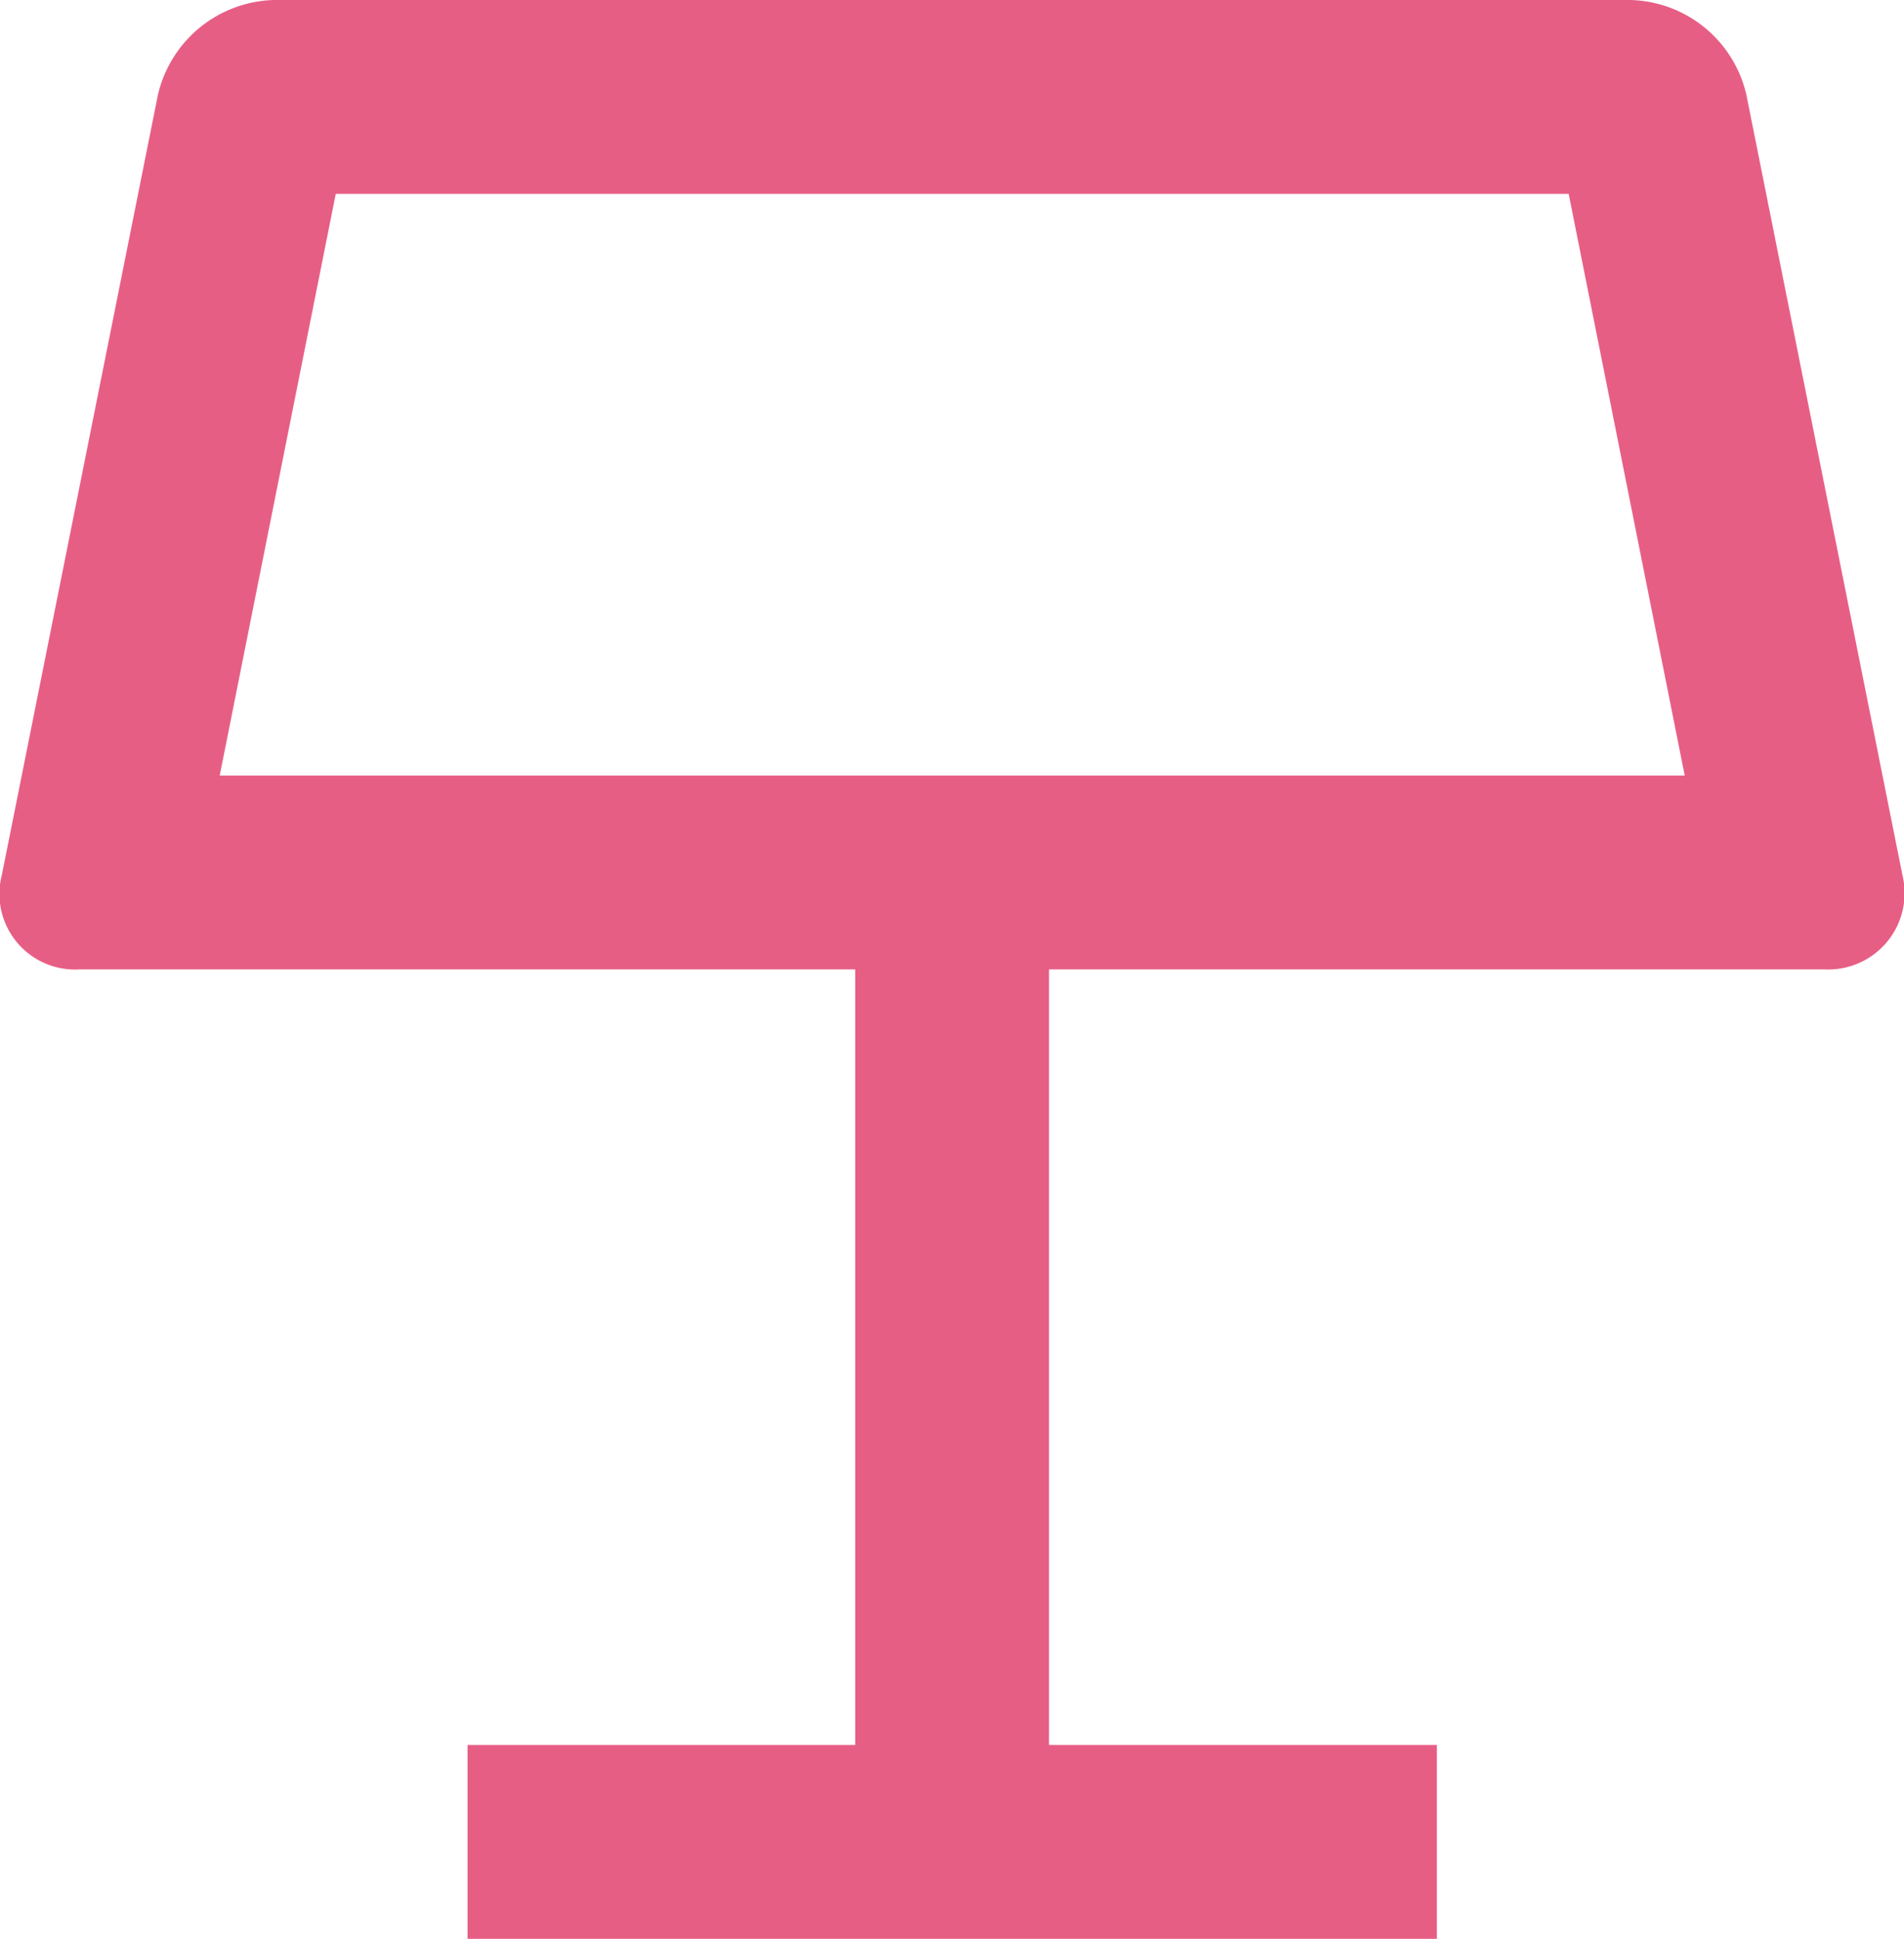 <svg xmlns="http://www.w3.org/2000/svg" width="31.173" height="31.733" viewBox="0 0 31.173 31.733"><defs><style>.a{fill:#e75e85;}</style></defs><path class="a" d="M5.768,14.693h23.99l-1.9-9.52H7.672l-1.9,9.52ZM19.35,17.866V30.559H25.7v3.173H9.83V30.559h6.347V17.866H3.471a1.238,1.238,0,0,1-1.265-1.55L4.761,3.55A2.006,2.006,0,0,1,6.657,2h22.21a2,2,0,0,1,1.9,1.55l2.554,12.766a1.25,1.25,0,0,1-1.265,1.55Z" transform="translate(-2.175 -2)"/></svg>